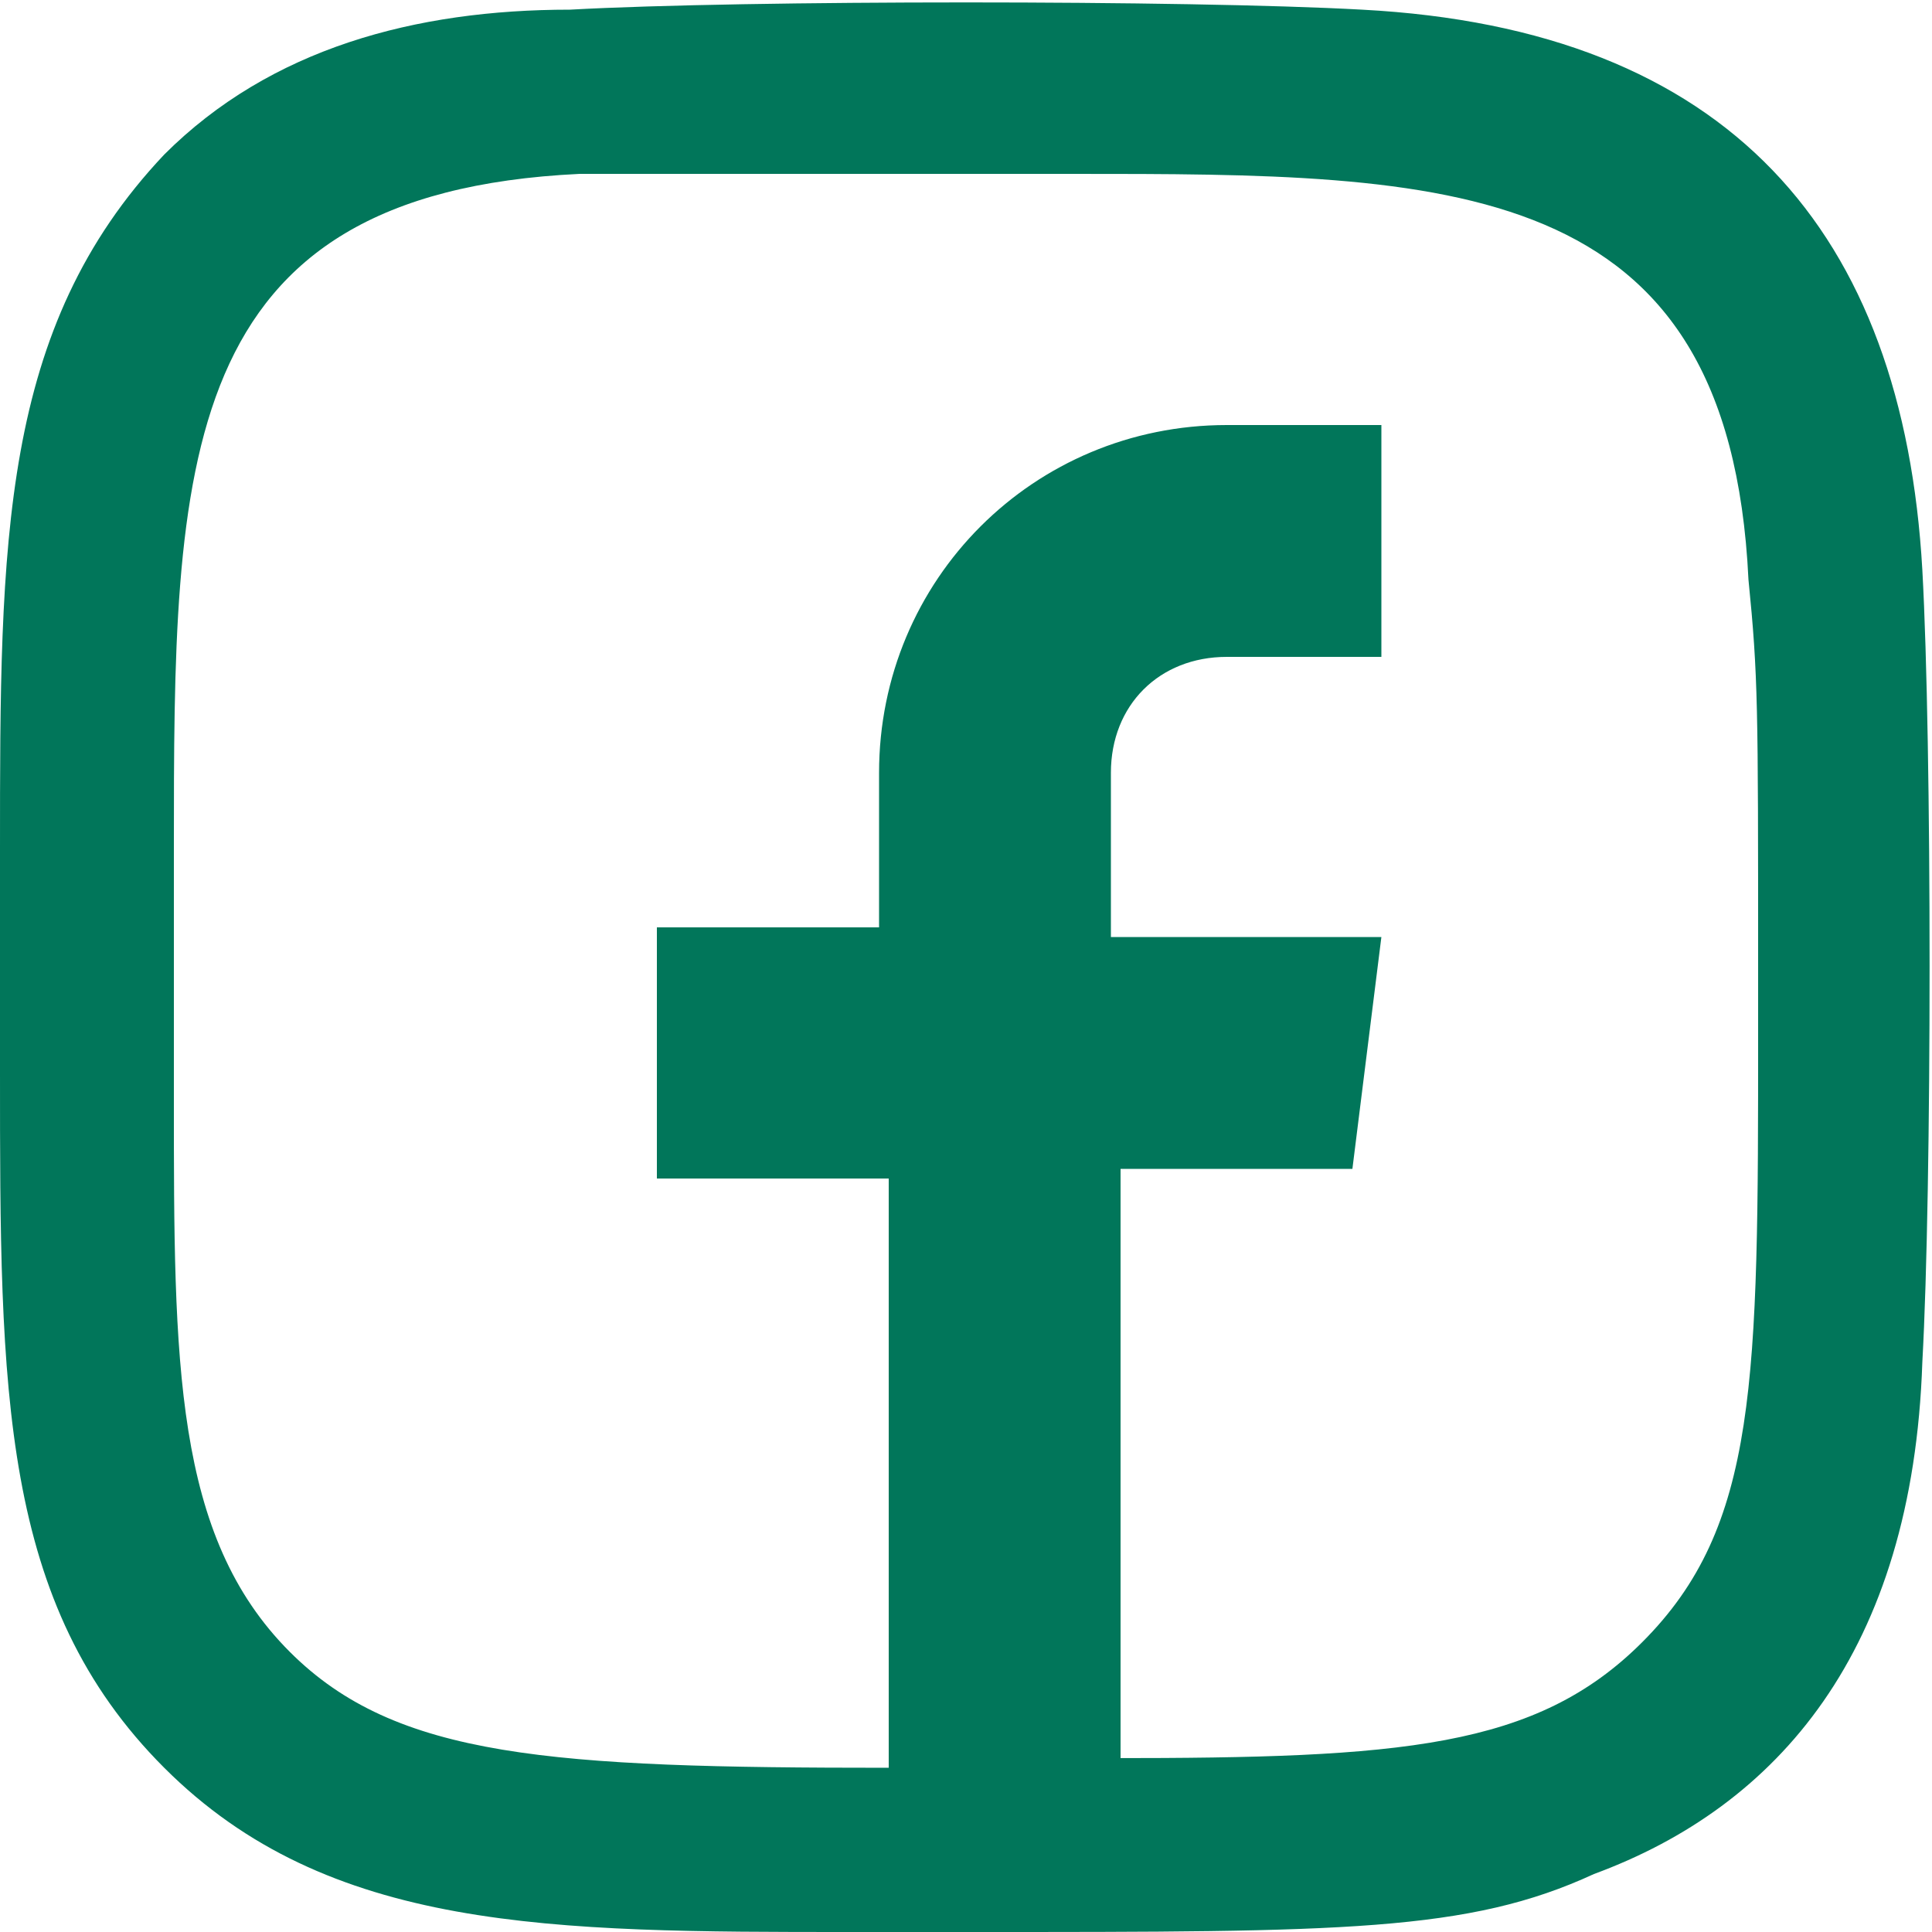 <?xml version="1.0" encoding="UTF-8"?> <!-- Generator: Adobe Illustrator 24.1.2, SVG Export Plug-In . SVG Version: 6.00 Build 0) --> <svg xmlns="http://www.w3.org/2000/svg" xmlns:xlink="http://www.w3.org/1999/xlink" id="Слой_1" x="0px" y="0px" viewBox="0 0 20 20" style="enable-background:new 0 0 20 20;" xml:space="preserve"> <style type="text/css"> .st0{fill-rule:evenodd;clip-rule:evenodd;fill:#01765A;} </style> <path class="st0" d="M5.9,0.1c1.8-0.1,6.4-0.1,8.2,0c3.8,0.2,5.6,2.3,5.8,5.8c0.1,1.8,0.1,6.4,0,8.2c-0.1,3-1.5,4.6-3.4,5.3 C15.2,20,13.9,20,10.1,20H10c-0.4,0-0.8,0-1.2,0c-3.1,0-5.4,0-7.1-1.7C0,16.6,0,14.4,0,11.1c0-0.3,0-0.7,0-1.1c0-0.4,0-0.8,0-1.2 c0-3.2,0-5.4,1.7-7.2C2.8,0.5,4.3,0.1,5.9,0.1z M11.5,18.2c3,0,4.4-0.1,5.5-1.2c1.2-1.2,1.2-2.7,1.2-6.3c0-0.2,0-0.5,0-0.7 c0-2.7,0-3-0.1-4c-0.2-4.2-3.1-4.2-7-4.2c-0.4,0-0.7,0-1.1,0l0,0c-2.6,0-3,0-4,0l0,0c-4.2,0.2-4.2,3-4.2,7c0,0.4,0,0.8,0,1.2 c0,0.5,0,0.9,0,1.4c0,2.7,0,4.5,1.2,5.7c1.1,1.1,2.7,1.2,6.2,1.2v-6.1H6.8V9.6h2.3V8c0-2,1.6-3.6,3.6-3.6h1.6v2.4h-1.6 c-0.7,0-1.2,0.5-1.2,1.2v1.7h2.8L14,12.1h-2.4V18.2z"></path> </svg> 